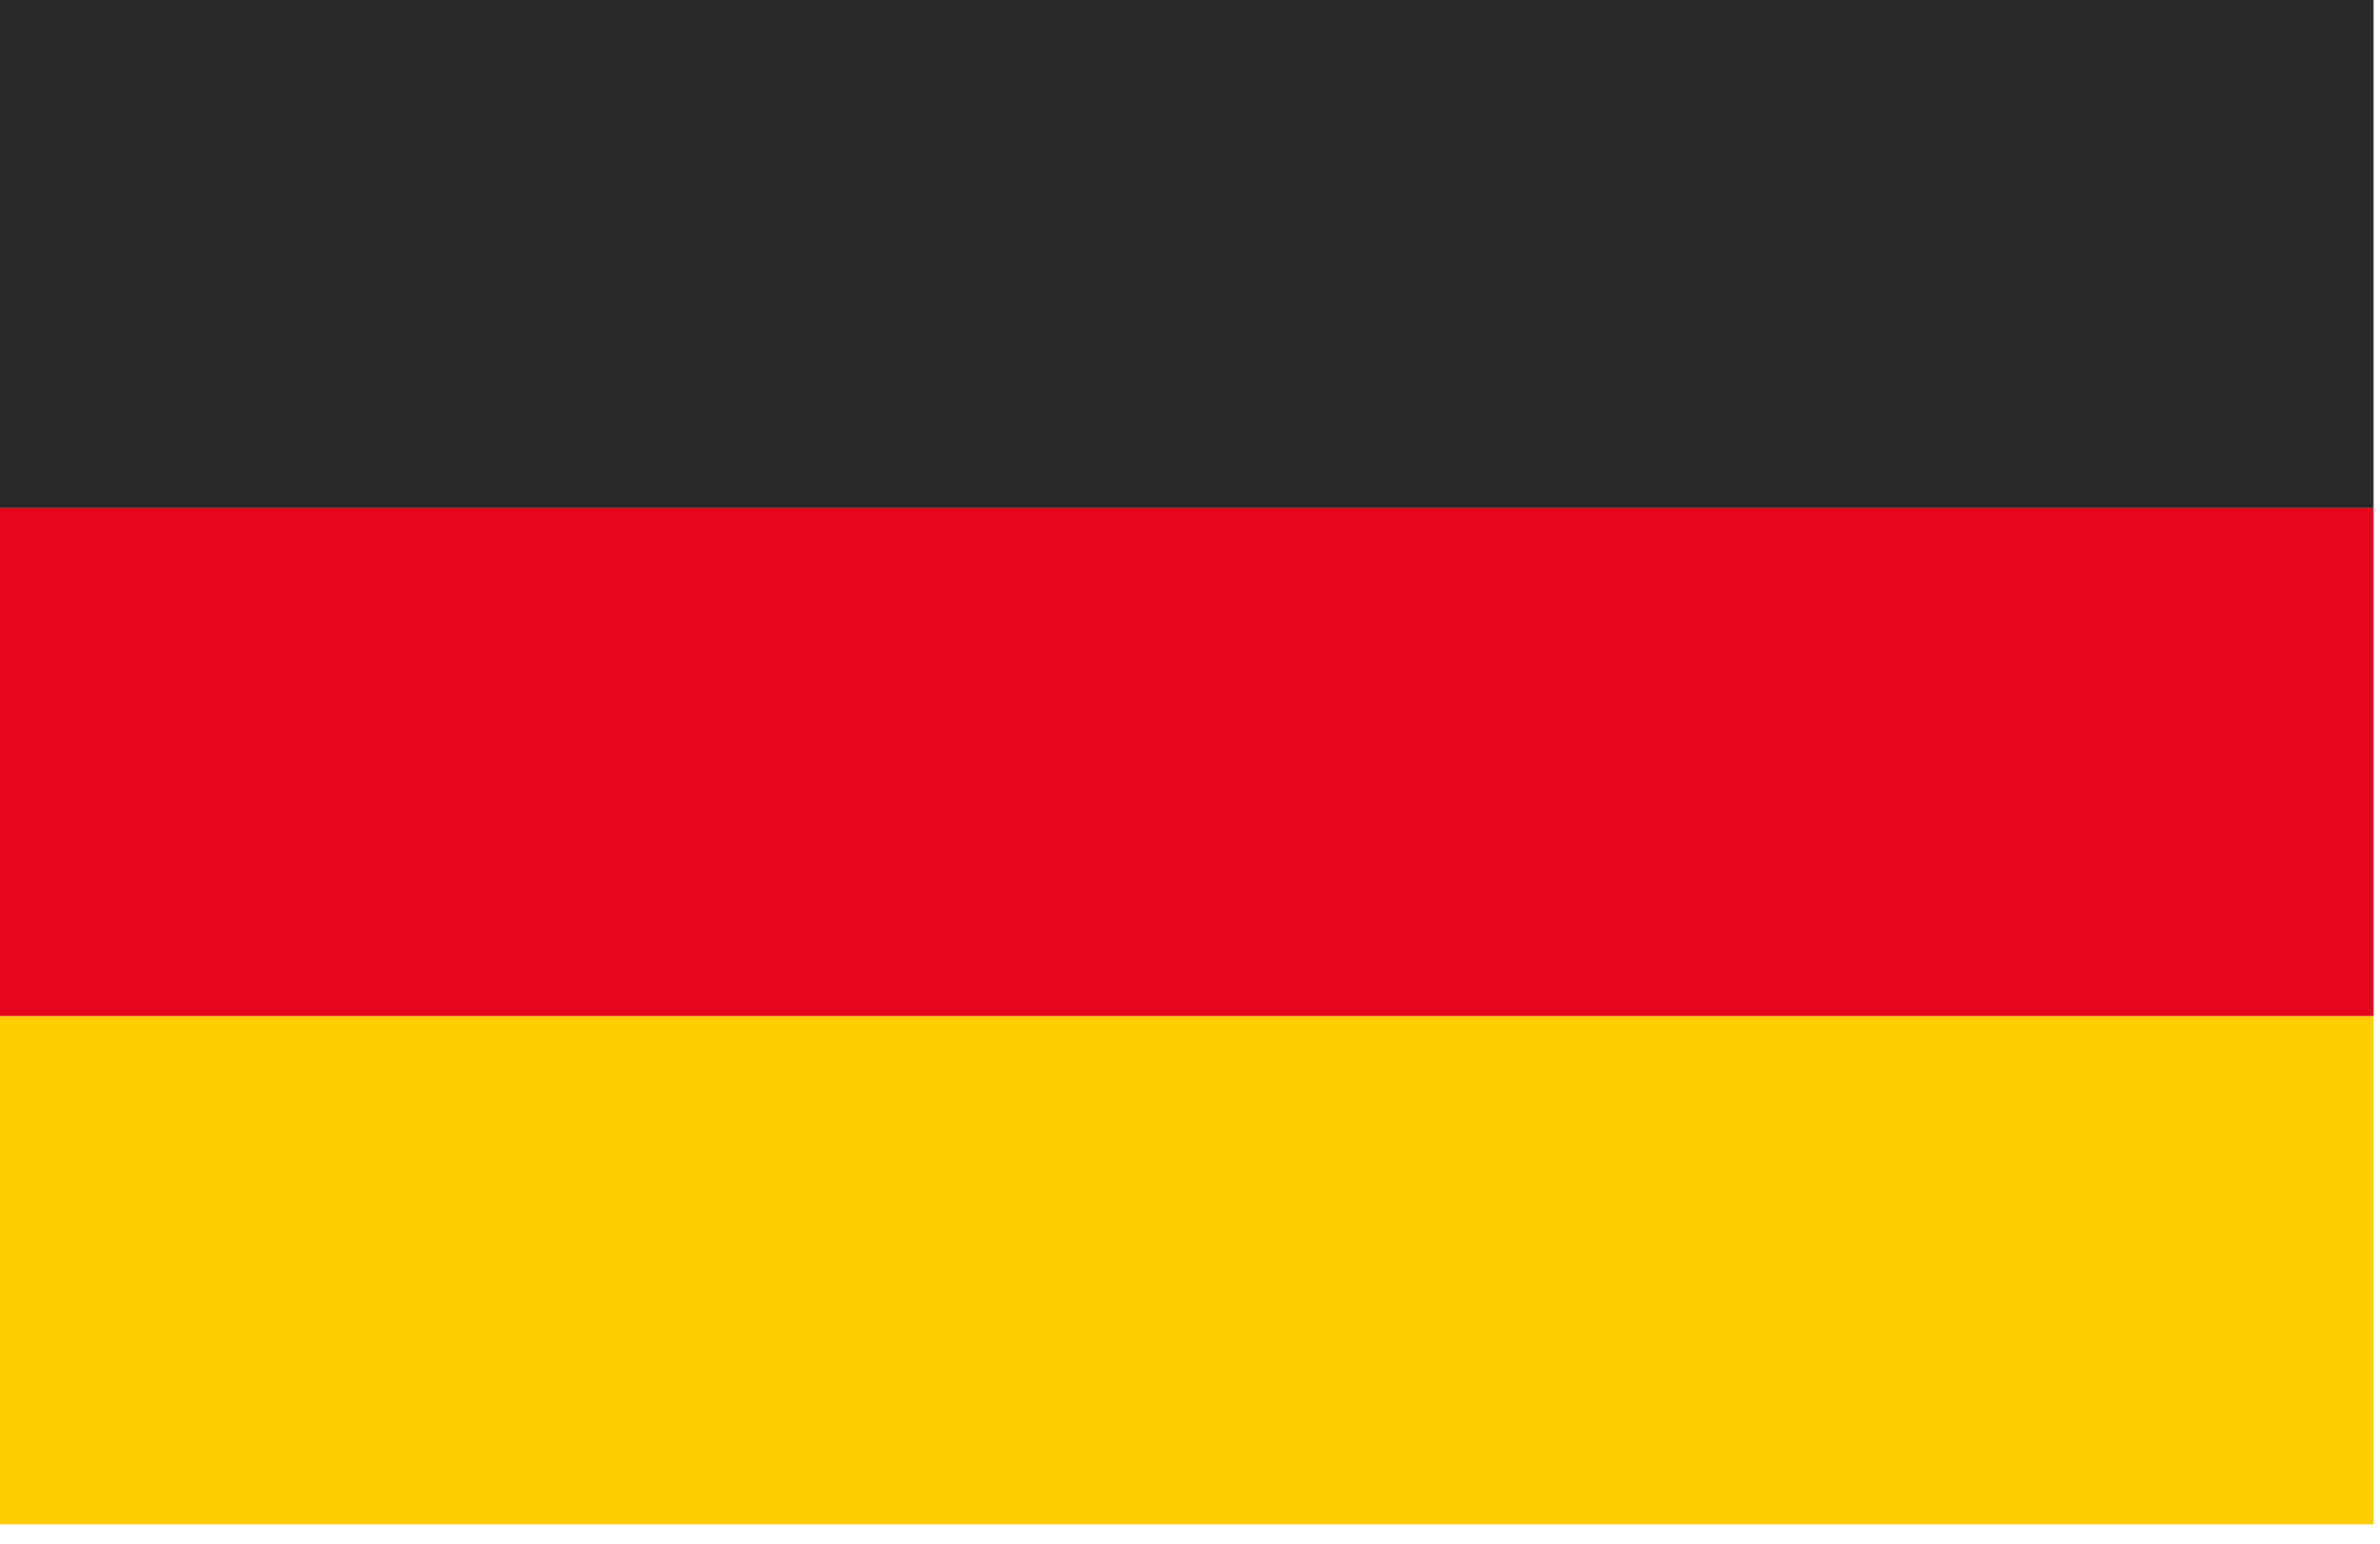 <?xml version="1.0" encoding="UTF-8"?>
<svg width="37px" height="24px" viewBox="0 0 37 24" version="1.1" xmlns="http://www.w3.org/2000/svg" xmlns:xlink="http://www.w3.org/1999/xlink">
    <!-- Generator: Sketch 58 (84663) - https://sketch.com -->
    <title>Germania</title>
    <desc>Created with Sketch.</desc>
    <g id="Screen" stroke="none" stroke-width="1" fill="none" fill-rule="evenodd">
        <g id="Network" transform="translate(-1215, -1824)" fill-rule="nonzero">
            <g id="Germania" transform="translate(1215, 1824)">
                <rect id="Rectangle" fill="#292827" x="-1.0658141e-14" y="4.52970994e-14" width="36.9" height="7.9"></rect>
                <rect id="Rectangle" fill="#E3051C" x="-1.0658141e-14" y="7.9" width="36.9" height="7.9"></rect>
                <rect id="Rectangle" fill="#FFCD00" x="-1.0658141e-14" y="15.8" width="36.9" height="7.9"></rect>
            </g>
        </g>
    </g>
</svg>